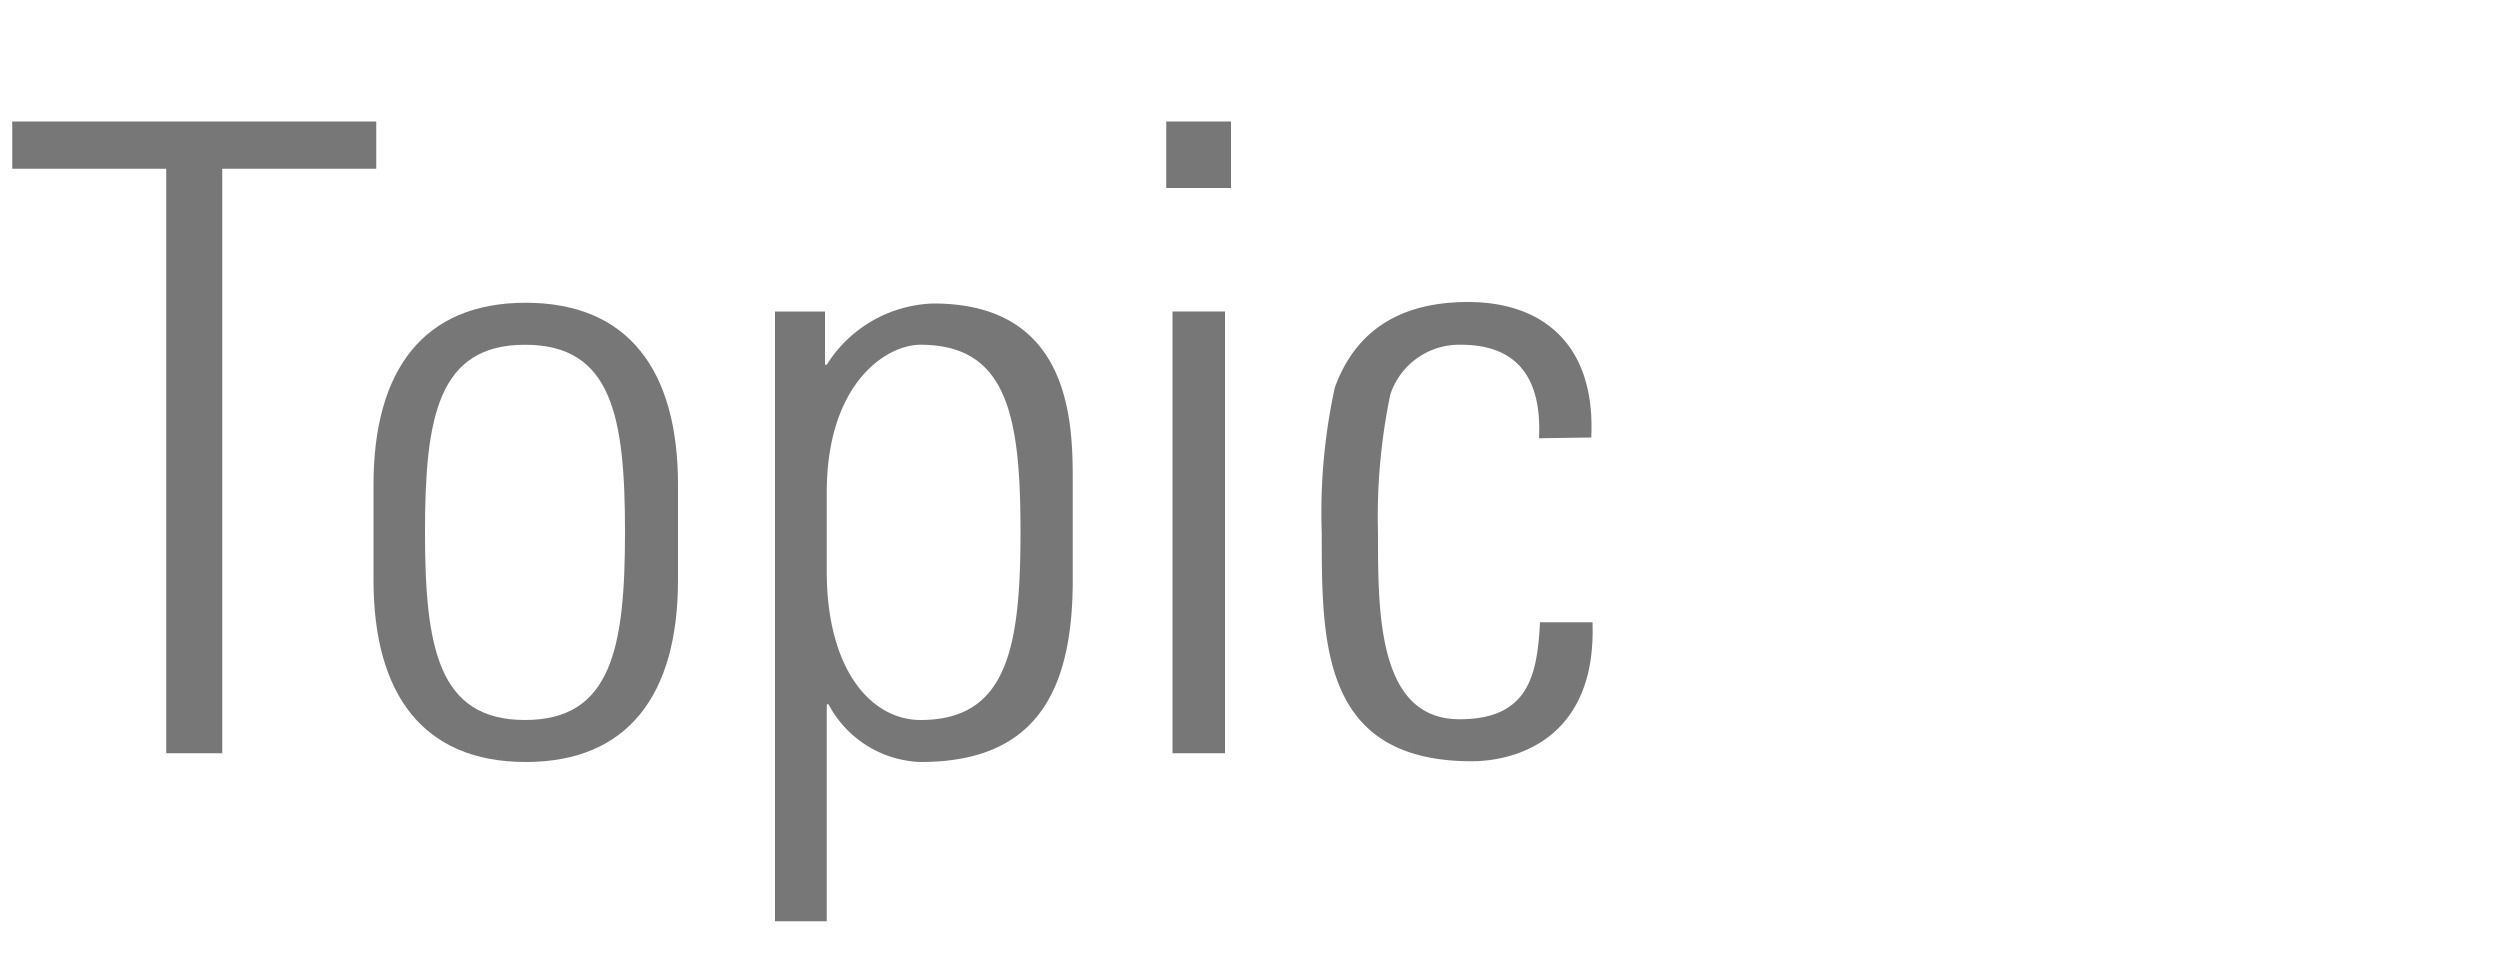 <svg xmlns="http://www.w3.org/2000/svg" width="100" height="39" viewBox="0 0 100 39"><defs><style>.cls-1{fill:#777;}</style></defs><g id="copy"><path class="cls-1" d="M6.65,6.75H.49V4.86H15.05V6.75H8.89V30.13H6.65Z"/><path class="cls-1" d="M14.94,23.2V19.39c0-4.59,2-7.28,6.09-7.28s6.09,2.69,6.09,7.28V23.2c0,4.59-2,7.28-6.09,7.28S14.94,27.79,14.94,23.2ZM17,21.28c0,4.62.53,7.52,4,7.52s4-2.9,4-7.52-.52-7.49-4-7.49S17,16.69,17,21.28Z"/><path class="cls-1" d="M33,14.59l.07,0a5.22,5.22,0,0,1,4.27-2.45c5.54,0,5.57,4.83,5.57,7.14V23.2c0,4.59-1.57,7.28-6.09,7.28a4.33,4.33,0,0,1-3.68-2.31l-.07,0v8.68H31V12.46h2Zm.07,8.26c0,4,1.82,5.95,3.75,5.95,3.47,0,4-2.9,4-7.52s-.52-7.49-4-7.49c-1.37,0-3.75,1.54-3.75,5.91Z"/><path class="cls-1" d="M46.65,7.52V4.86h2.59V7.52Zm.25,22.61V12.46H49V30.13Z"/><path class="cls-1" d="M61.56,17.53c.11-2.2-.7-3.74-3.12-3.74a2.9,2.9,0,0,0-2.83,2,24.13,24.13,0,0,0-.49,5.56c0,3.19,0,7.42,3.26,7.42,2.76,0,3.11-1.75,3.22-3.88h2.1c.17,4.76-3.19,5.56-4.83,5.56-6,0-6-4.72-6-9.1a23.64,23.64,0,0,1,.52-5.84c.91-2.52,2.91-3.43,5.33-3.43,3,0,5.11,1.71,4.93,5.42Z"/></g></svg>